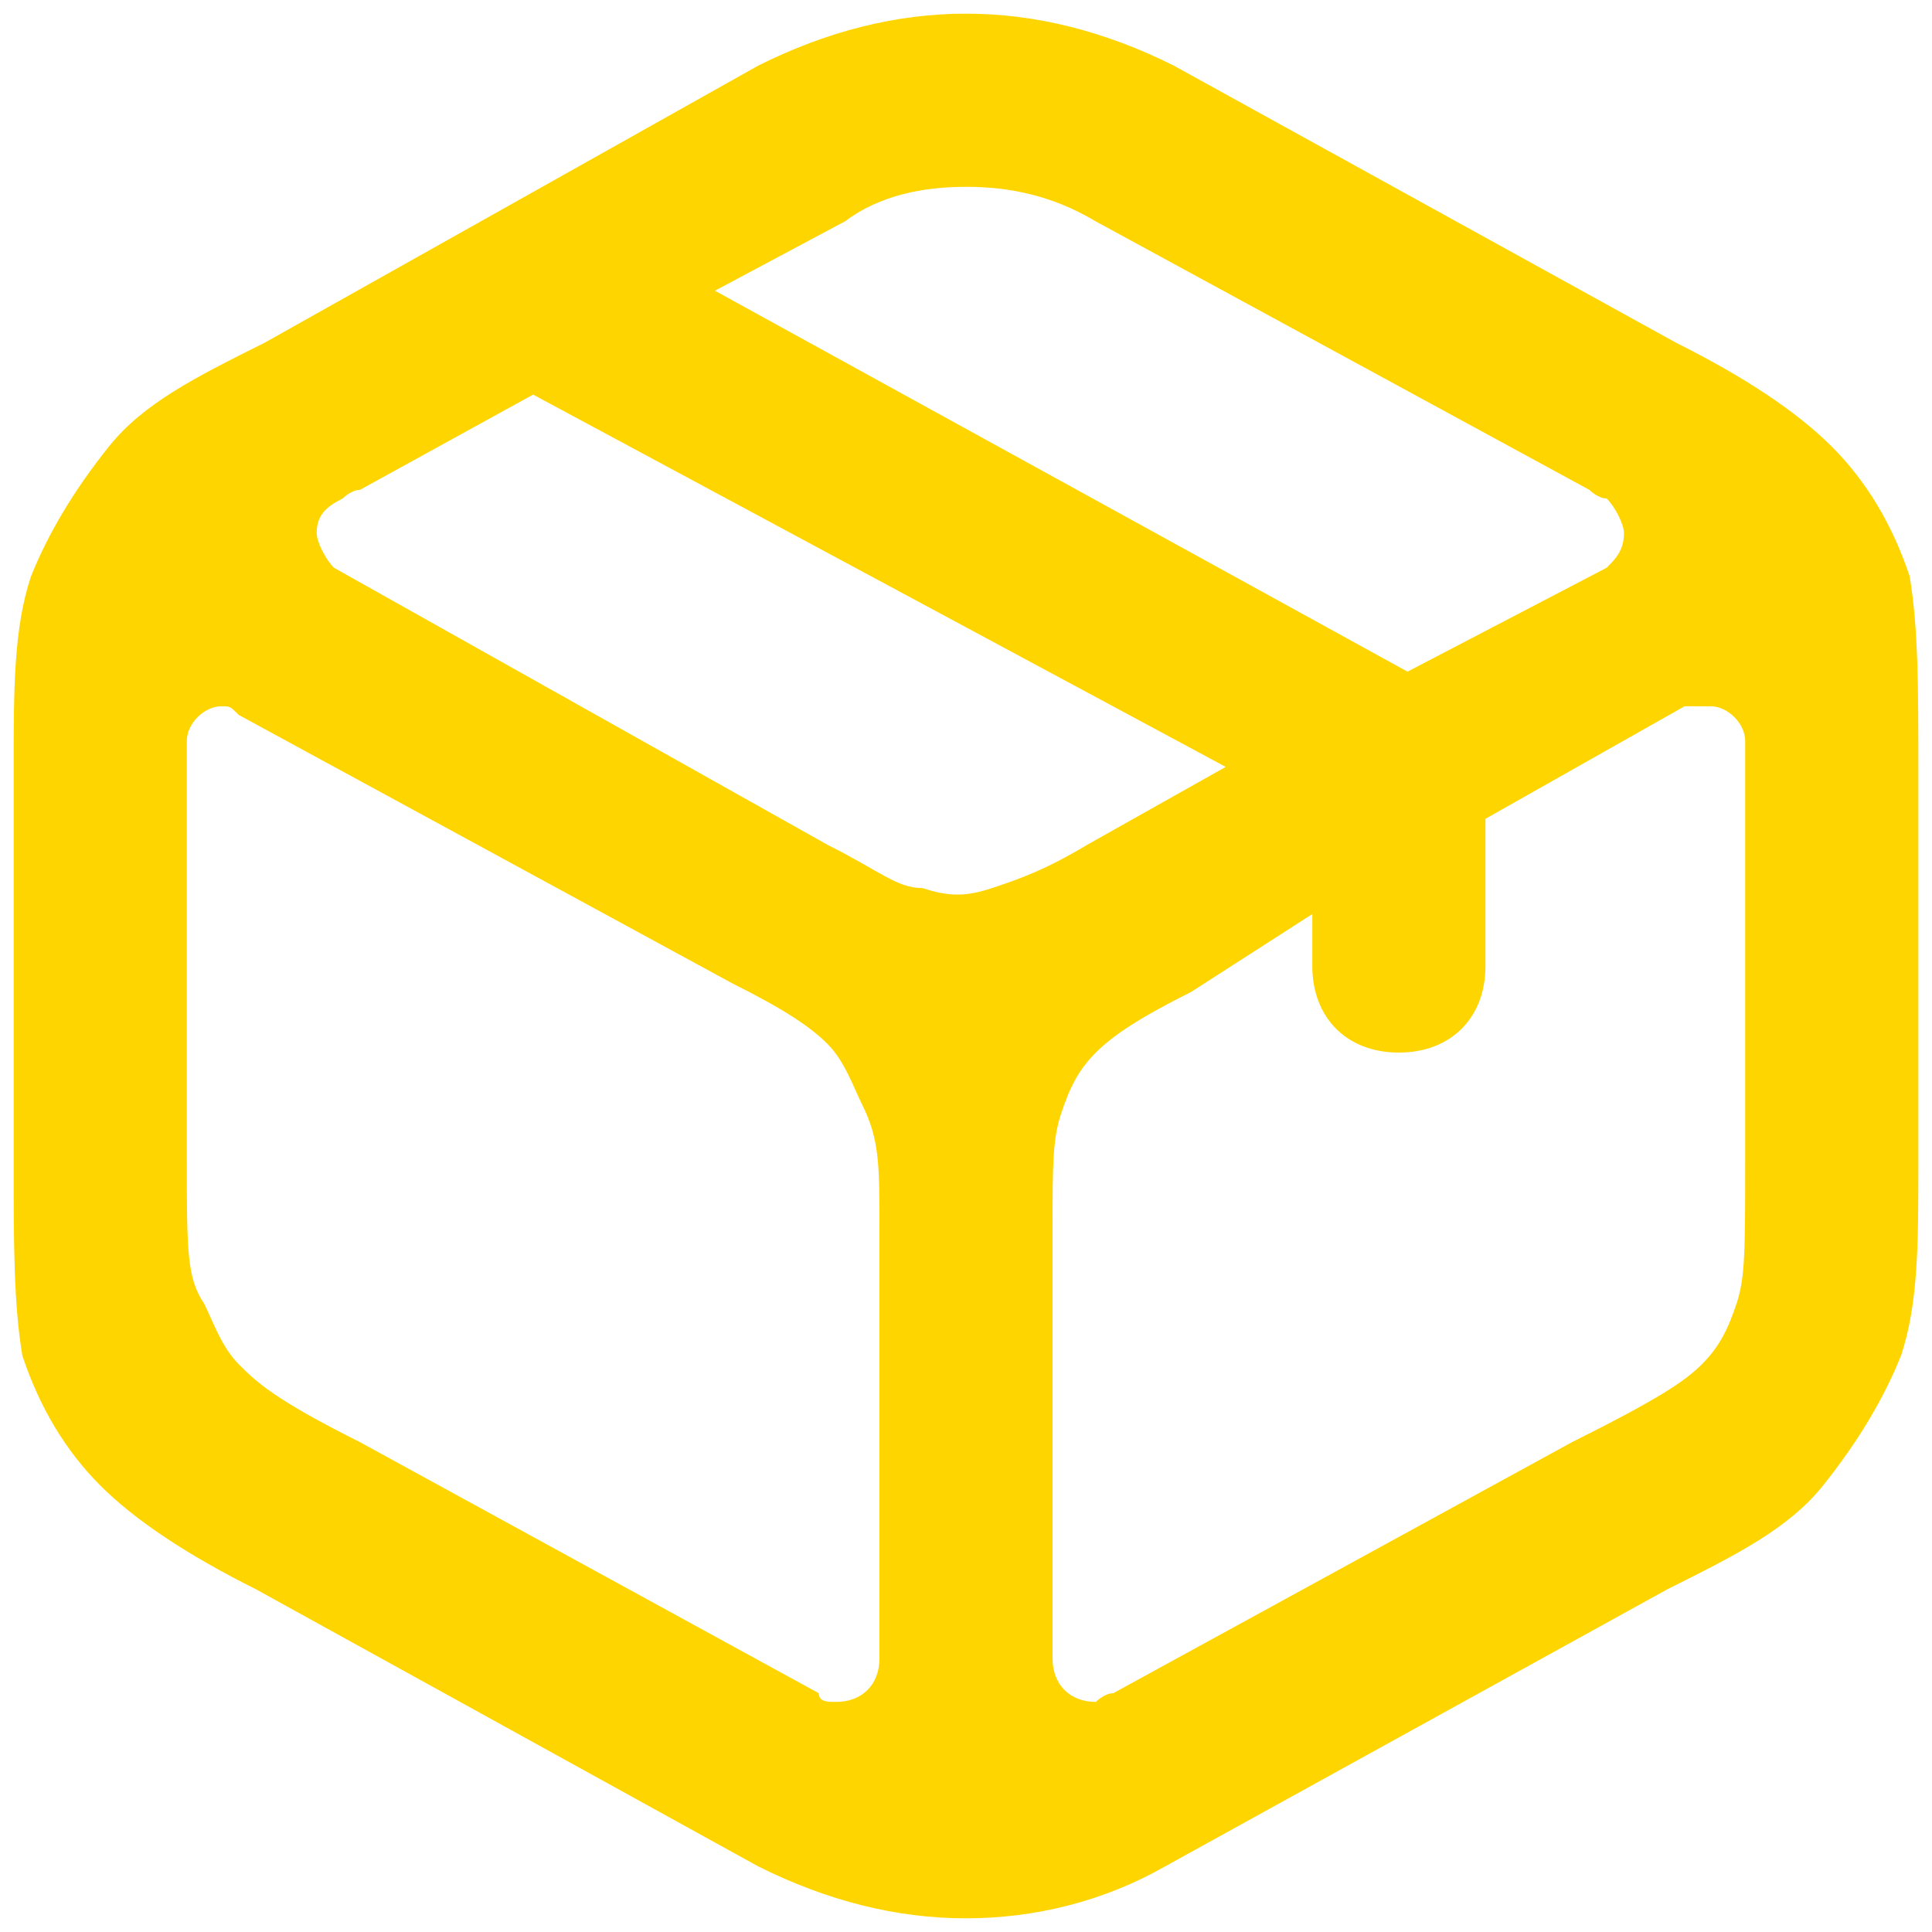 <?xml version="1.0" encoding="UTF-8"?>
<svg width="53" height="53" viewBox="0 0 53 53" fill="none" xmlns="http://www.w3.org/2000/svg">
<path fill-rule="evenodd" clip-rule="evenodd" d="M20.8 1.8C22.7 0.85 24.6 0.375 26.5 0.375C28.4 0.375 30.3 0.85 32.2 1.8L45.975 9.4C47.875 10.35 49.3 11.3 50.25 12.25C51.2 13.2 51.913 14.387 52.388 15.812C52.625 17.238 52.625 18.9 52.625 21.038V31.962C52.625 34.1 52.625 35.763 52.15 37.188C51.675 38.375 50.962 39.562 50.013 40.75C49.062 41.938 47.638 42.65 45.737 43.6L31.962 51.2C30.3 52.15 28.4 52.625 26.5 52.625C24.6 52.625 22.7 52.15 20.8 51.2L7.025 43.6C5.125 42.65 3.7 41.7 2.75 40.75C1.8 39.8 1.087 38.612 0.613 37.188C0.375 35.763 0.375 34.1 0.375 31.962V21.038C0.375 18.9 0.375 17.238 0.85 15.812C1.325 14.625 2.038 13.438 2.987 12.25C3.938 11.062 5.362 10.35 7.263 9.4L20.8 1.8ZM5.125 20.325C5.125 19.85 5.6 19.375 6.075 19.375C6.312 19.375 6.312 19.375 6.55 19.613L20.087 26.975C21.512 27.688 22.225 28.163 22.7 28.637C23.175 29.113 23.413 29.825 23.65 30.3C24.125 31.25 24.125 31.962 24.125 33.625V45.5C24.125 46.212 23.65 46.688 22.938 46.688C22.7 46.688 22.462 46.688 22.462 46.45L9.875 39.562C7.5 38.375 7.025 37.9 6.55 37.425C6.075 36.95 5.838 36.237 5.6 35.763C5.125 35.05 5.125 34.337 5.125 31.725V21.275C5.125 21.038 5.125 20.8 5.125 20.325ZM33.625 21.038L14.625 10.825L9.875 13.438C9.637 13.438 9.4 13.675 9.4 13.675C8.925 13.912 8.688 14.15 8.688 14.625C8.688 14.863 8.925 15.338 9.162 15.575L22.7 23.175C24.125 23.887 24.6 24.363 25.312 24.363C26.025 24.6 26.5 24.6 27.212 24.363C27.925 24.125 28.637 23.887 29.825 23.175L33.625 21.038ZM36 25.075V26.5C36 27.925 36.95 28.875 38.375 28.875C39.8 28.875 40.75 27.925 40.75 26.5V22.462L46.212 19.375H46.925C47.4 19.375 47.875 19.85 47.875 20.325V21.275V31.725C47.875 34.337 47.875 35.05 47.638 35.763C47.4 36.475 47.163 36.95 46.688 37.425C46.212 37.9 45.5 38.375 43.125 39.562L30.538 46.45C30.3 46.45 30.062 46.688 30.062 46.688C29.35 46.688 28.875 46.212 28.875 45.5V33.625C28.875 31.962 28.875 31.25 29.113 30.538C29.35 29.825 29.587 29.35 30.062 28.875C30.538 28.4 31.25 27.925 32.675 27.212L36 25.075ZM26.5 5.125C25.312 5.125 24.125 5.362 23.175 6.075L19.613 7.975L38.612 18.425L44.075 15.575C44.312 15.338 44.55 15.1 44.55 14.625C44.55 14.387 44.312 13.912 44.075 13.675C43.837 13.675 43.6 13.438 43.6 13.438L30.062 6.075C28.875 5.362 27.688 5.125 26.5 5.125Z" fill="#ffd500"/>
</svg>
